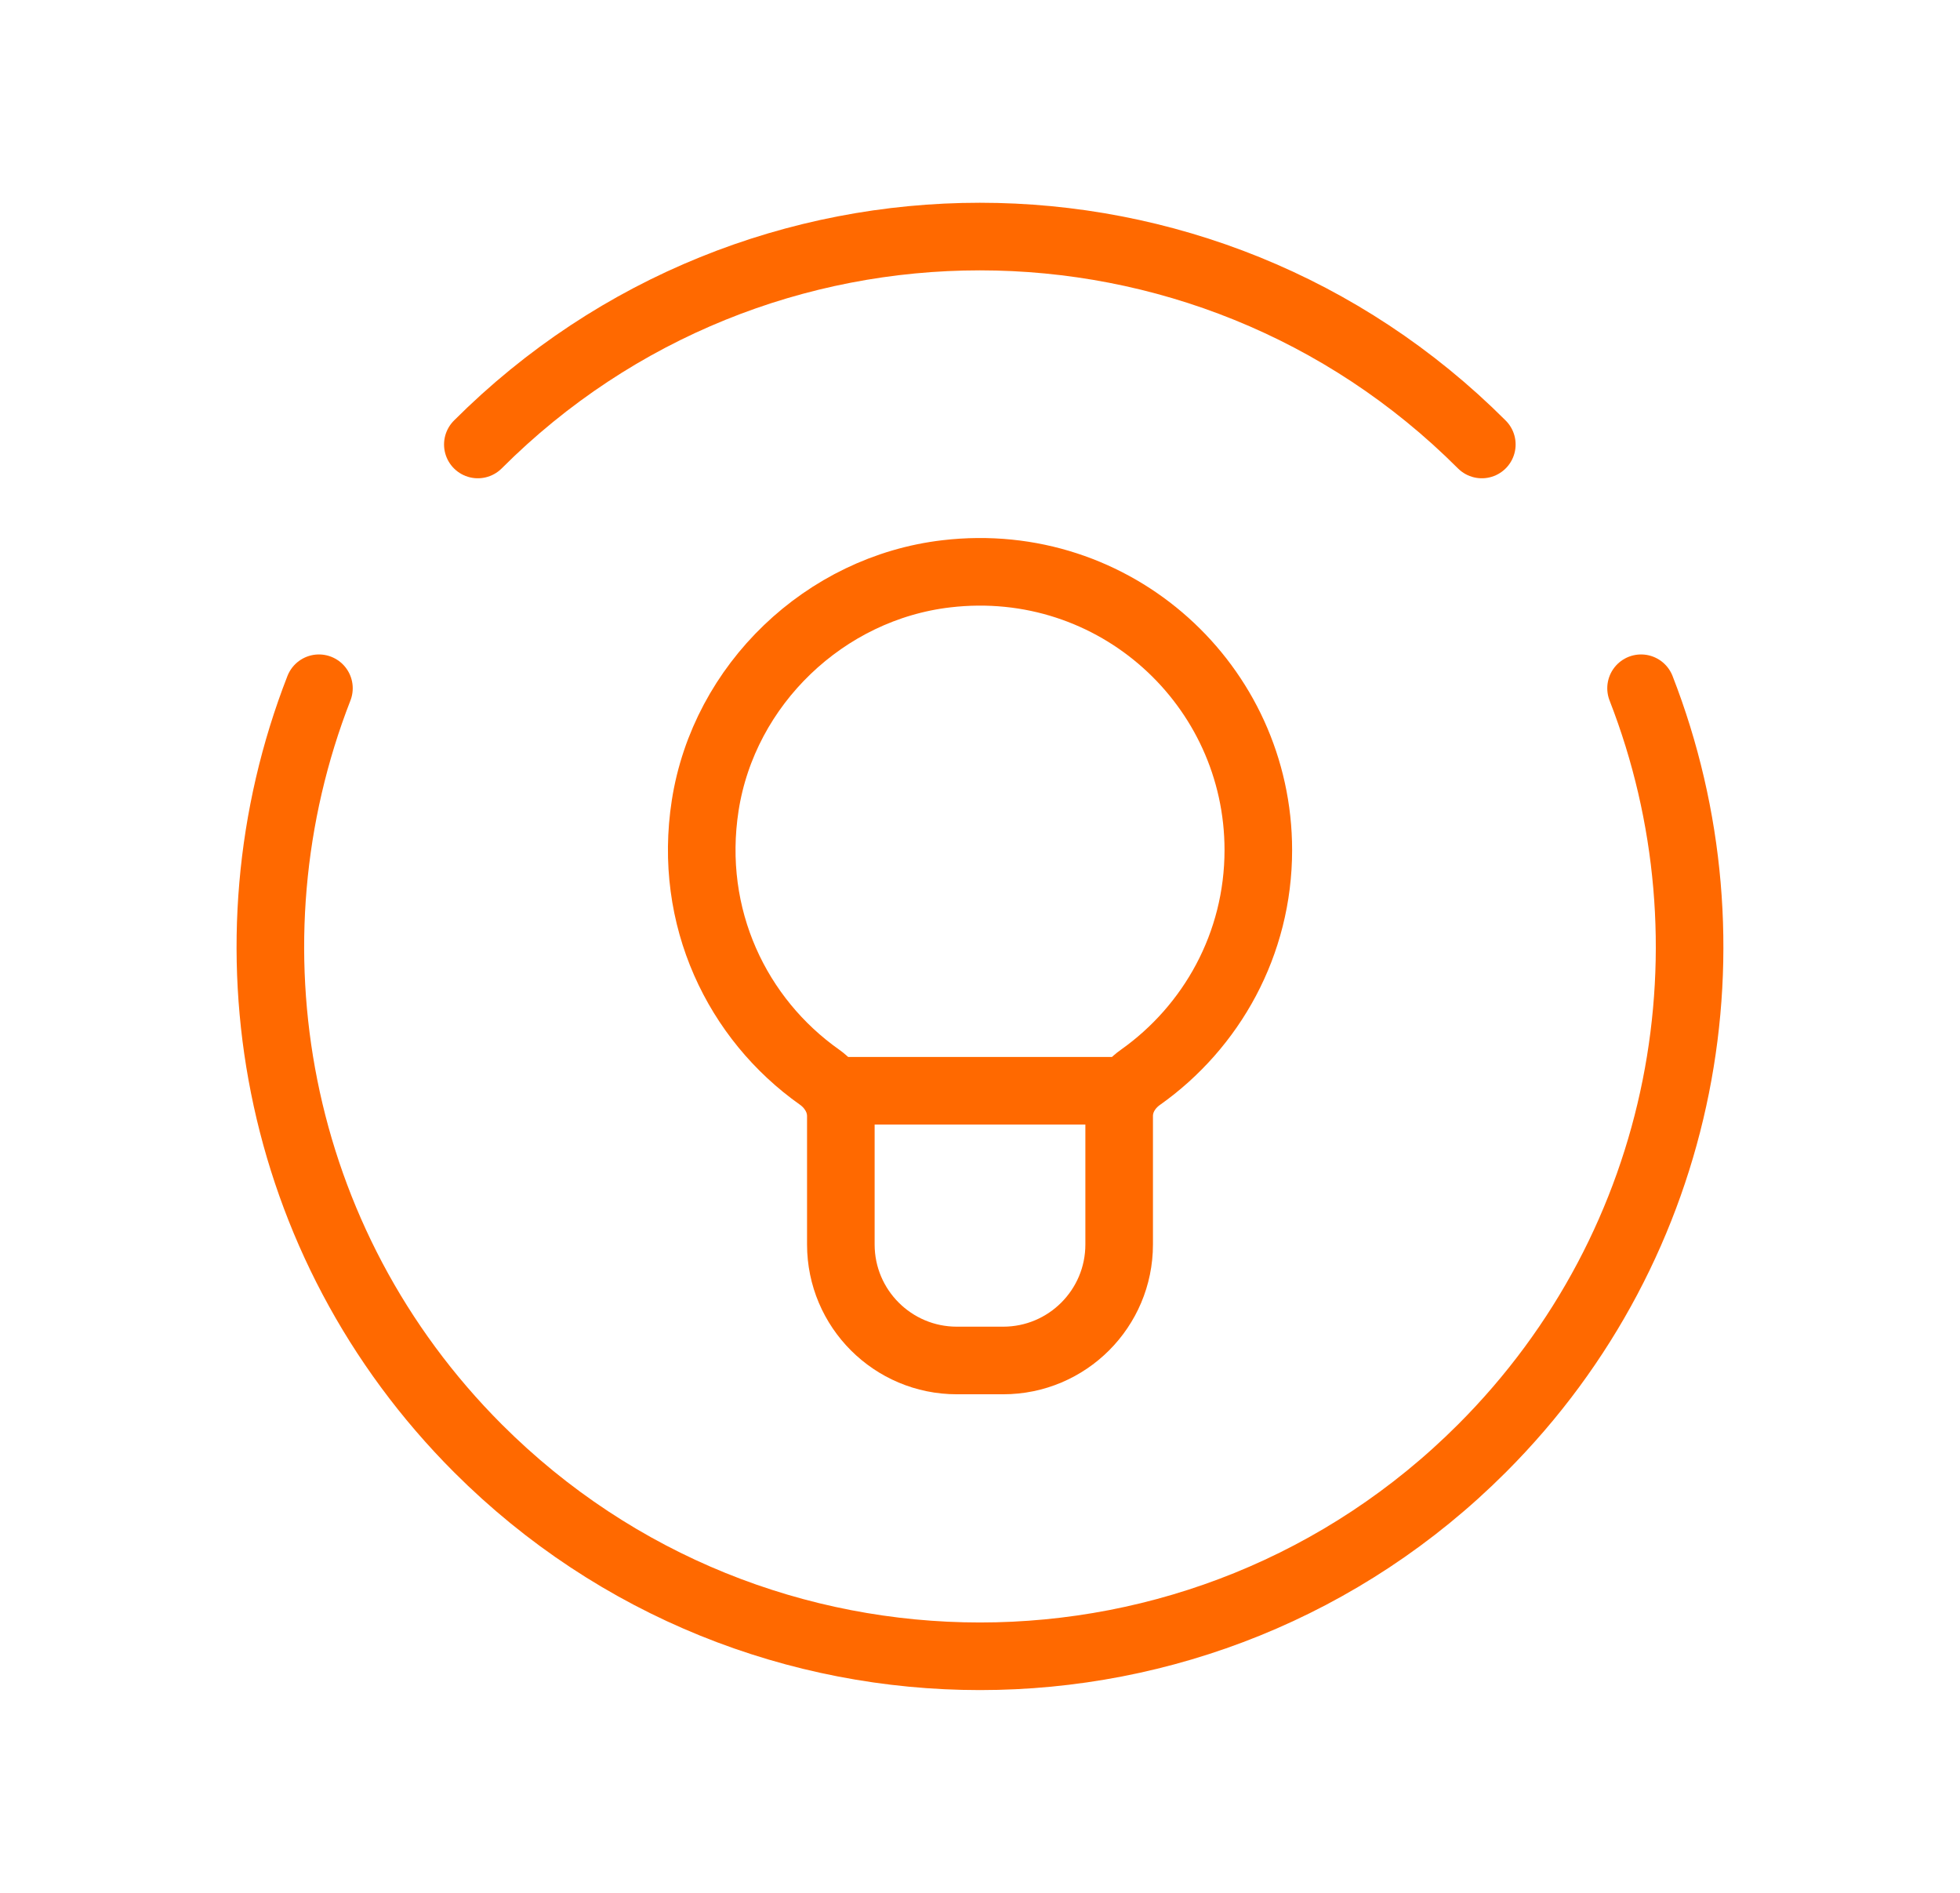 <svg width="29" height="28" viewBox="0 0 29 28" fill="none" xmlns="http://www.w3.org/2000/svg">
<path d="M16.668 16.135H12.328" stroke="#FF6900" stroke-linecap="round" stroke-linejoin="round"/>
<path fill-rule="evenodd" clip-rule="evenodd" d="M12.127 15.935C10.908 15.075 10.177 13.571 10.434 11.915C10.713 10.126 12.204 8.698 14.003 8.488C16.5 8.195 18.618 10.138 18.618 12.575C18.618 13.965 17.927 15.191 16.873 15.937C16.684 16.071 16.559 16.277 16.559 16.509V18.409C16.559 19.356 15.791 20.125 14.843 20.125H14.157C13.21 20.125 12.441 19.357 12.441 18.409V16.513C12.442 16.279 12.317 16.071 12.127 15.935Z" stroke="#FF6900" stroke-linecap="round" stroke-linejoin="round"/>
<path d="M4.719 10.181C3.25 13.946 4.032 18.384 7.072 21.425C11.174 25.526 17.825 25.526 21.927 21.425C24.968 18.384 25.749 13.945 24.281 10.181" stroke="#FF6900" stroke-linecap="round" stroke-linejoin="round"/>
<path d="M7.07 6.575C11.172 2.474 17.823 2.474 21.925 6.575" stroke="#FF6900" stroke-linecap="round" stroke-linejoin="round"/>
</svg>
